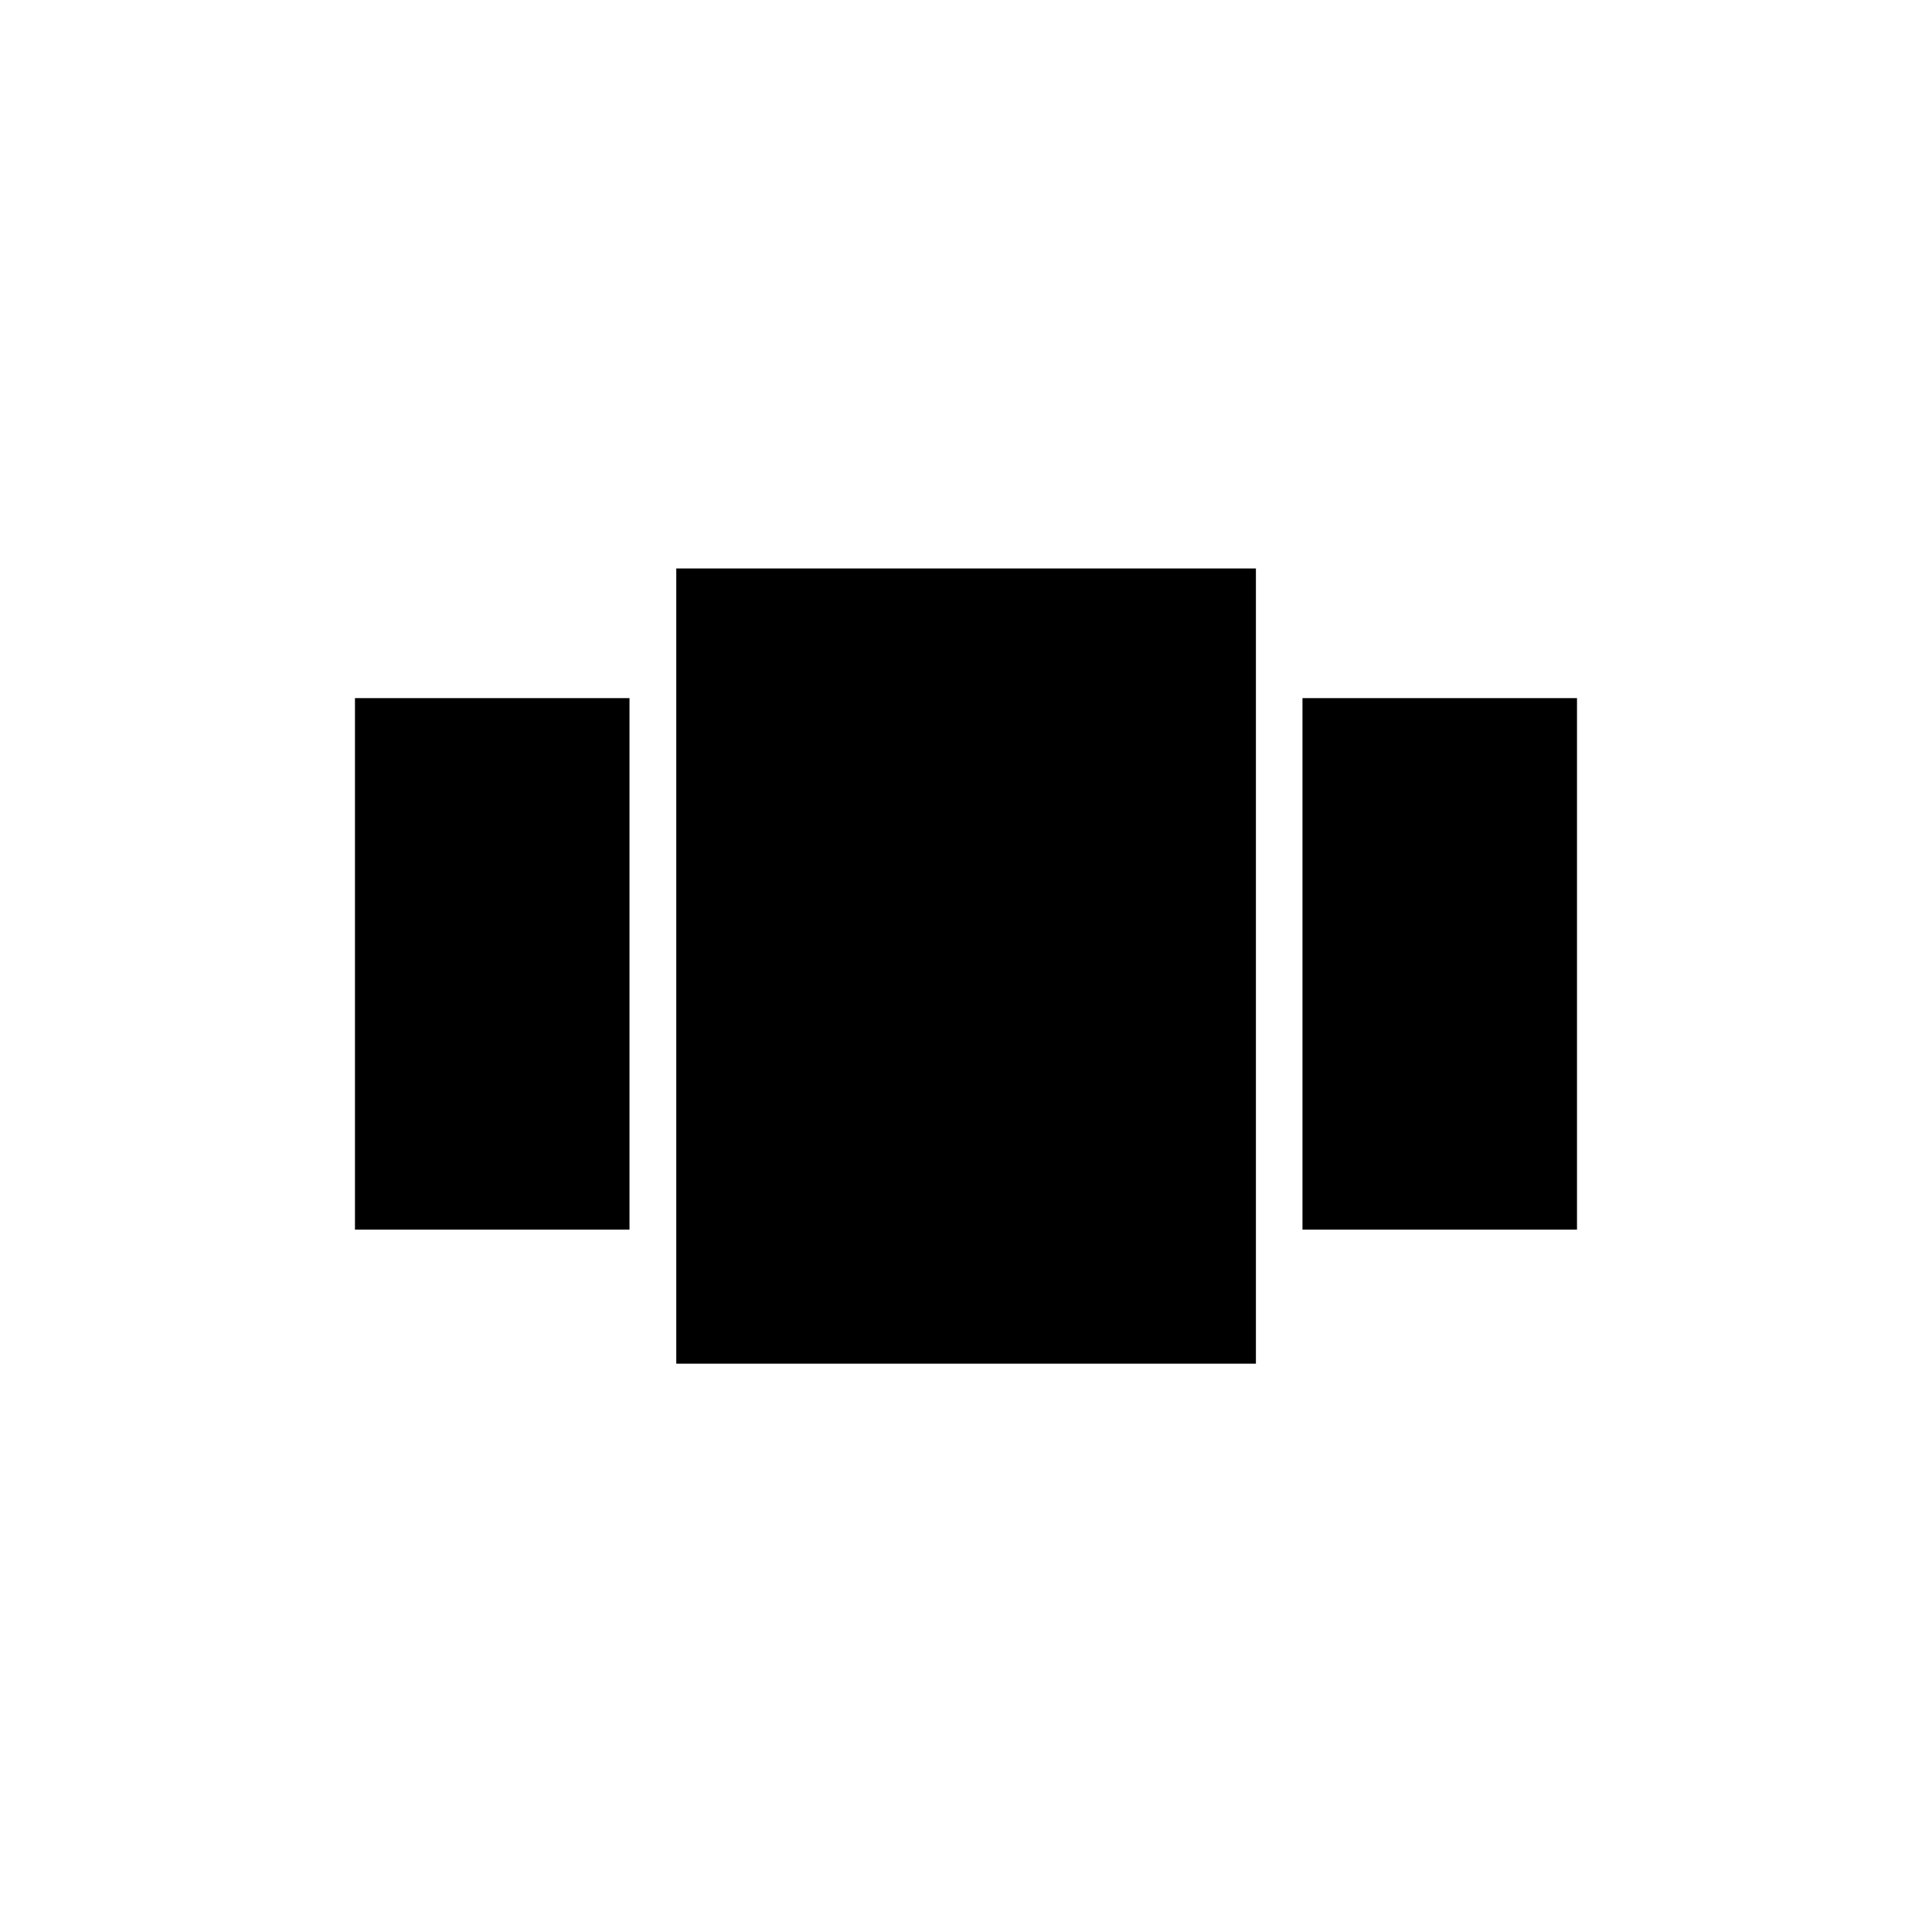 <?xml version="1.0" encoding="UTF-8"?>
<!-- Uploaded to: ICON Repo, www.svgrepo.com, Generator: ICON Repo Mixer Tools -->
<svg fill="#000000" width="800px" height="800px" version="1.1" viewBox="144 144 512 512" xmlns="http://www.w3.org/2000/svg">
 <g>
  <path d="m323.22 294.65h153.61v210.74h-153.61z"/>
  <path d="m238.07 329.01h72.75v140.86h-72.75z"/>
  <path d="m489.17 329.01h72.75v140.86h-72.75z"/>
 </g>
</svg>